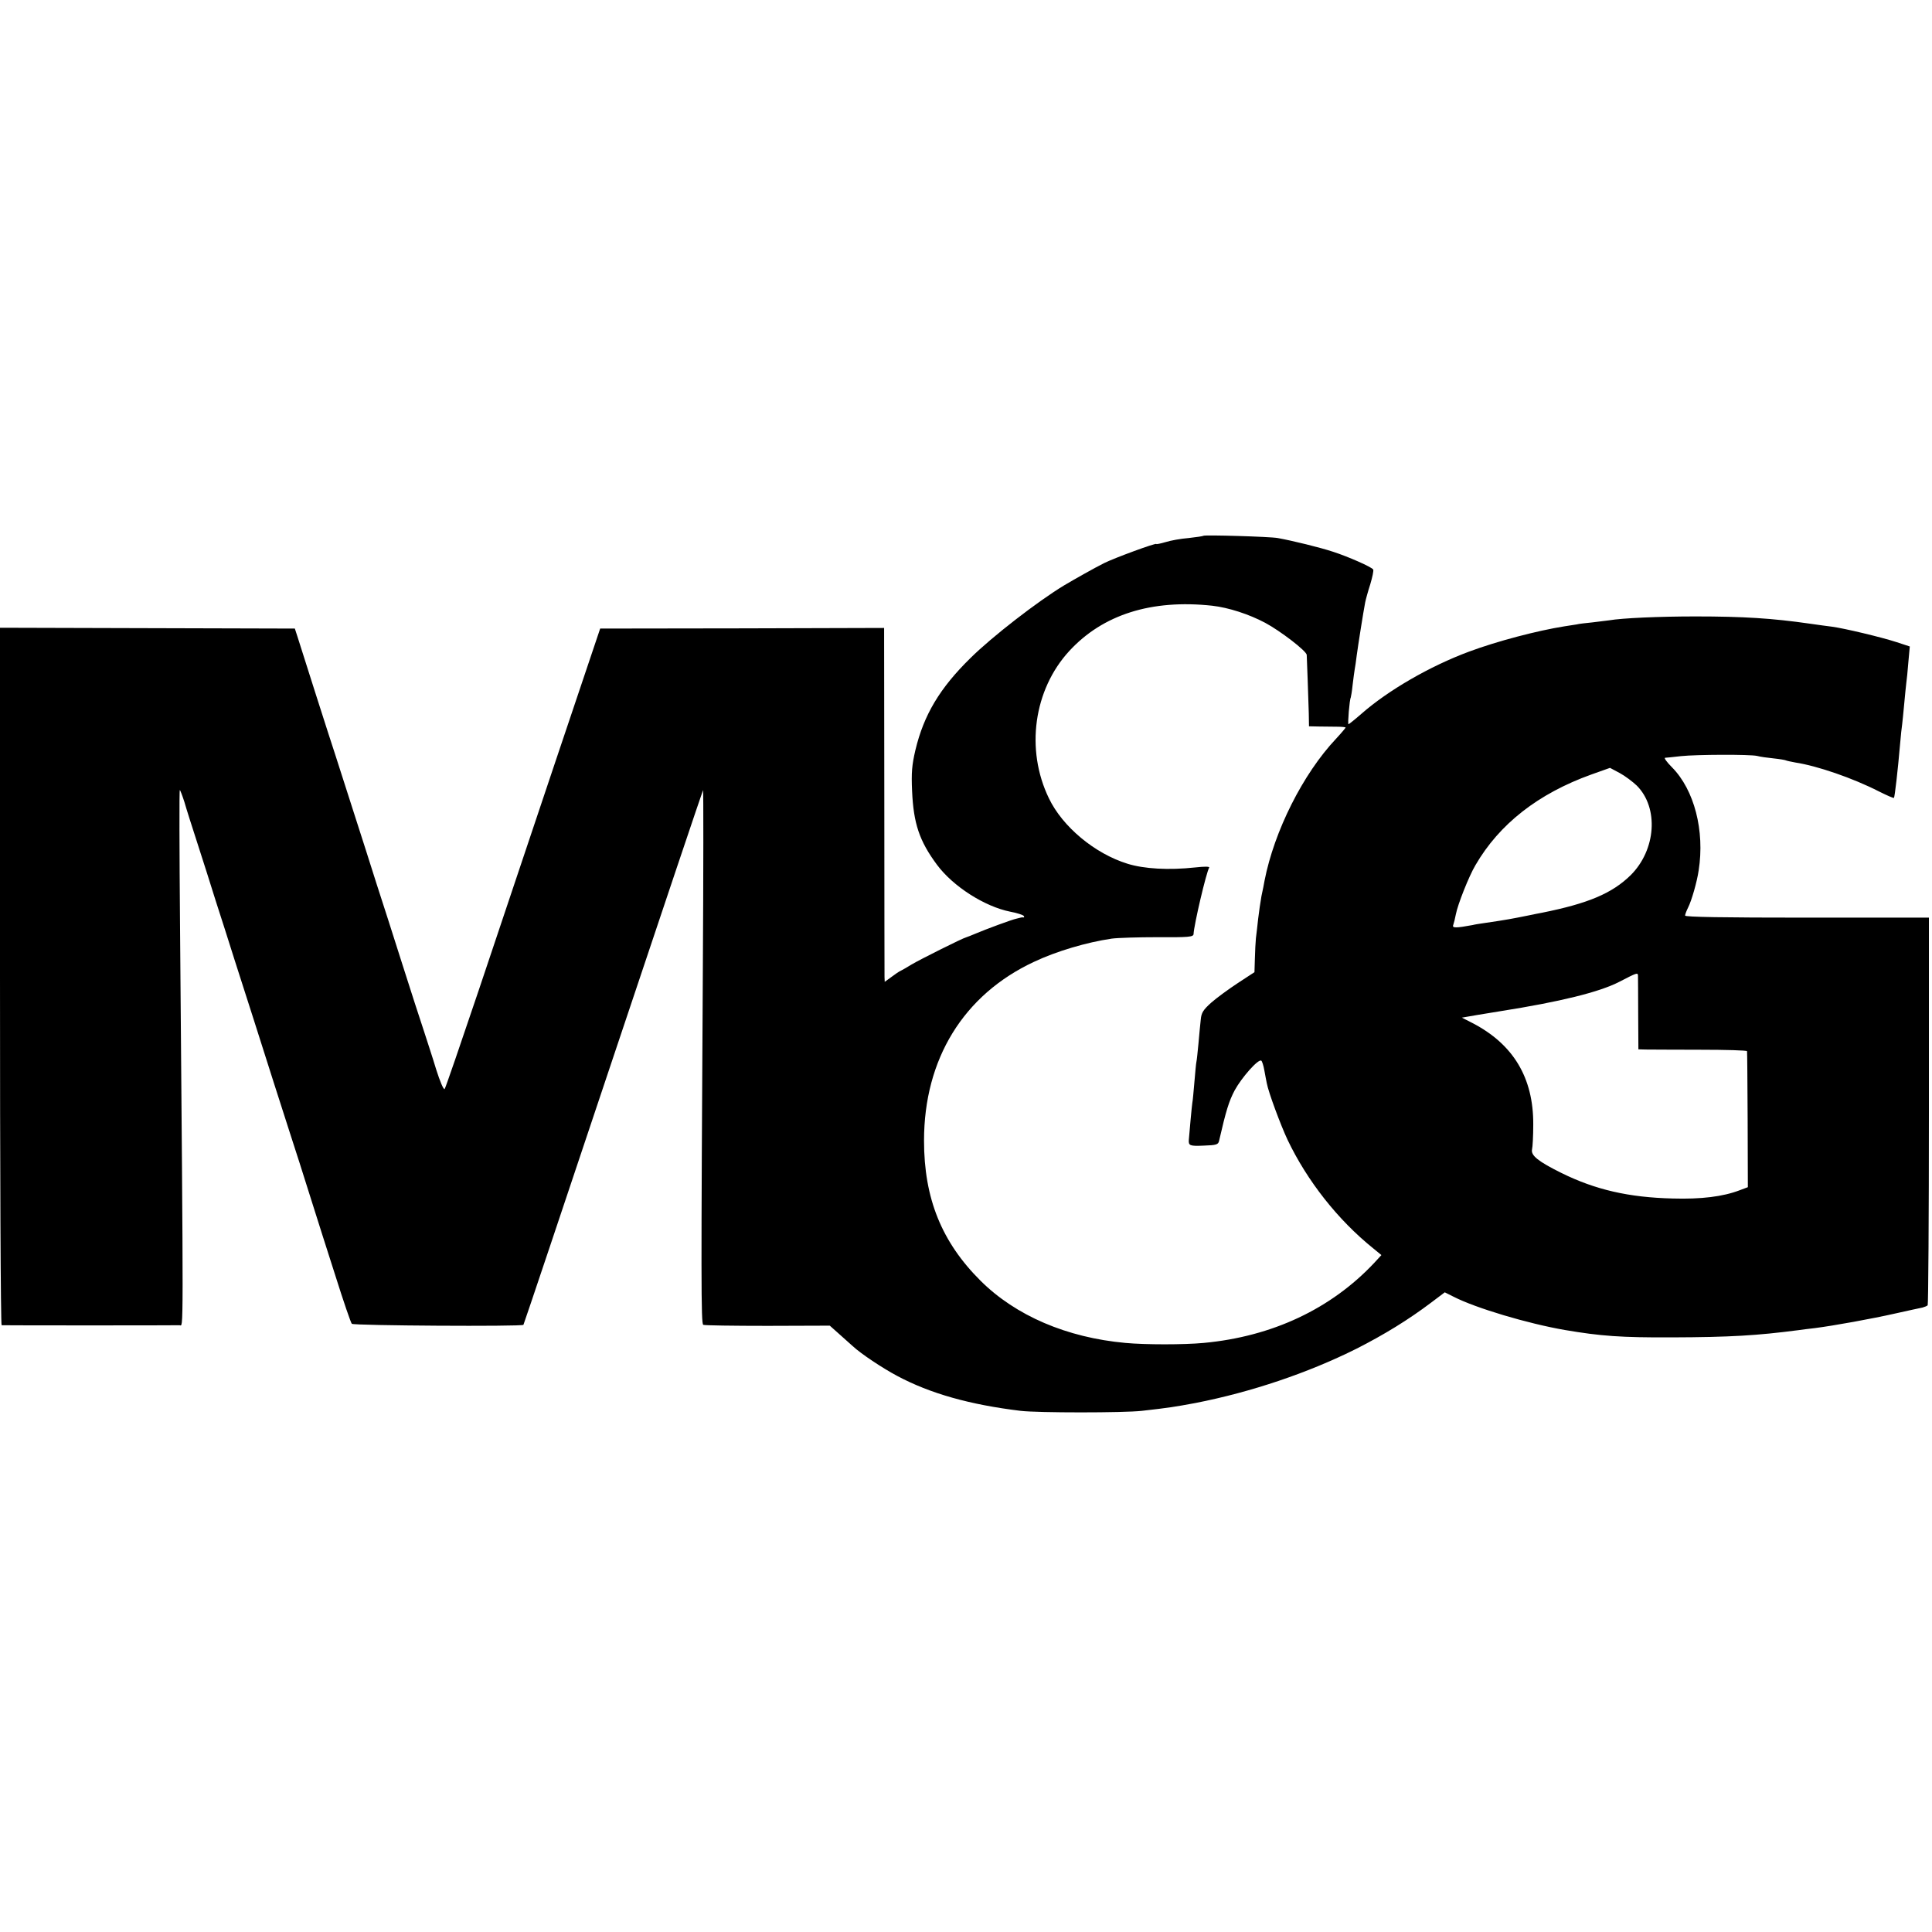 <?xml version="1.0" standalone="no"?>
<!DOCTYPE svg PUBLIC "-//W3C//DTD SVG 20010904//EN"
 "http://www.w3.org/TR/2001/REC-SVG-20010904/DTD/svg10.dtd">
<svg version="1.0" xmlns="http://www.w3.org/2000/svg"
 width="939pt" height="939pt" viewBox="0 0 939 939"
 preserveAspectRatio="xMidYMid meet">
<g transform="translate(0,939) scale(0.1,-0.1)"
fill="#000000" stroke="none">
<path d="M5849 6786 c-2 -2 -35 -7 -72 -11 -38 -3 -88 -12 -113 -20 -24 -7
-44 -11 -44 -9 0 7 -204 -68 -254 -93 -44 -22 -140 -76 -194 -108 -129 -78
-351 -250 -455 -353 -149 -146 -227 -276 -268 -448 -17 -73 -20 -109 -16 -199
7 -157 35 -242 121 -358 78 -105 231 -203 356 -228 33 -6 63 -16 66 -21 3 -4
2 -8 -3 -7 -4 1 -10 0 -13 -1 -3 -1 -12 -3 -20 -5 -21 -4 -150 -52 -197 -72
-21 -9 -42 -17 -48 -19 -15 -3 -225 -108 -265 -132 -19 -12 -42 -25 -50 -29
-8 -3 -30 -18 -47 -31 l-33 -24 -1 23 c0 13 -1 400 -1 860 l-1 837 -690 -2
-690 -1 -217 -645 c-119 -355 -287 -856 -374 -1115 -87 -258 -161 -474 -165
-478 -5 -5 -23 38 -41 95 -17 57 -45 141 -60 188 -16 47 -63 193 -105 325 -42
132 -98 308 -125 390 -26 83 -78 245 -115 360 -37 116 -75 235 -85 265 -10 30
-53 163 -95 295 -42 132 -82 258 -89 280 l-13 40 -716 2 -717 2 0 -1695 c0
-932 3 -1694 8 -1695 10 -1 842 -1 865 0 19 1 19 -120 2 1944 -3 361 -4 657
-1 657 2 0 12 -26 22 -57 9 -32 38 -123 64 -203 26 -80 66 -206 89 -280 24
-74 65 -202 91 -285 67 -207 117 -366 190 -595 34 -107 69 -215 77 -240 8 -25
30 -93 49 -152 19 -60 49 -156 68 -215 19 -60 66 -209 106 -333 39 -124 75
-229 80 -234 9 -9 826 -14 834 -5 2 2 198 587 436 1299 238 712 435 1297 437
1300 2 2 2 -389 -1 -870 -9 -1523 -9 -1722 2 -1729 6 -3 146 -5 313 -5 l302 1
46 -41 c25 -22 55 -49 66 -59 40 -37 142 -105 215 -144 161 -86 353 -140 600
-170 82 -10 503 -10 590 0 133 15 157 19 260 38 271 53 547 146 783 264 134
68 253 141 364 225 l65 49 42 -21 c109 -56 362 -131 541 -162 176 -30 275 -37
520 -36 286 1 415 9 615 35 19 3 55 7 80 10 94 12 281 46 391 71 63 14 122 27
133 29 10 3 21 7 25 11 3 3 6 428 6 945 l0 939 -592 0 c-408 0 -593 3 -593 10
0 6 7 24 15 40 16 31 43 124 51 180 30 192 -21 391 -130 501 -25 25 -40 46
-33 46 6 0 41 4 77 8 76 8 334 9 370 1 14 -4 50 -9 80 -12 30 -3 58 -8 61 -10
4 -2 24 -6 45 -10 105 -16 278 -75 407 -141 38 -19 70 -33 72 -31 4 4 19 135
30 263 3 39 8 81 10 95 2 14 6 59 10 100 4 41 8 86 10 100 2 14 7 59 10 101
l7 77 -64 21 c-73 24 -254 67 -313 75 -22 3 -71 9 -110 15 -181 26 -322 35
-555 35 -176 0 -356 -8 -420 -19 -14 -2 -50 -6 -81 -10 -31 -3 -66 -7 -77 -10
-11 -2 -37 -6 -58 -9 -132 -21 -327 -72 -464 -123 -191 -71 -393 -188 -523
-302 -32 -28 -61 -51 -63 -51 -5 0 5 120 11 130 1 3 6 30 9 61 4 31 8 65 10
75 2 11 7 42 10 69 7 52 32 210 41 257 3 15 14 55 25 89 10 34 17 66 14 71 -7
12 -120 62 -194 86 -63 21 -198 54 -270 67 -39 7 -355 16 -361 11z m43 -340
c79 -9 178 -41 257 -83 73 -39 201 -137 202 -156 1 -18 8 -212 10 -284 l1 -63
47 -1 c25 0 65 -1 89 -1 23 0 42 -2 42 -4 0 -2 -21 -27 -47 -55 -161 -171
-300 -449 -347 -689 -2 -14 -9 -47 -15 -75 -5 -27 -12 -77 -16 -110 -4 -33 -8
-76 -11 -95 -2 -19 -4 -64 -5 -100 l-2 -65 -81 -53 c-44 -29 -103 -72 -129
-95 -39 -35 -48 -49 -51 -82 -3 -22 -7 -74 -11 -115 -4 -41 -8 -82 -10 -90 -2
-8 -6 -53 -10 -100 -4 -47 -8 -92 -10 -100 -2 -11 -14 -140 -17 -180 -2 -28 5
-31 72 -28 62 2 71 5 75 23 34 148 48 193 76 246 34 62 114 153 129 144 4 -2
11 -24 15 -47 4 -24 10 -52 12 -63 8 -44 68 -205 101 -275 95 -199 244 -389
417 -528 l39 -32 -34 -37 c-210 -224 -496 -359 -830 -390 -96 -9 -283 -9 -380
0 -285 26 -533 132 -704 302 -189 188 -275 400 -275 681 0 397 192 709 534
869 110 52 256 95 378 113 29 4 130 7 225 7 148 -1 172 1 173 15 2 45 62 301
76 323 3 6 -22 6 -68 1 -129 -14 -249 -7 -329 18 -159 49 -316 180 -382 318
-115 237 -74 528 99 716 163 177 399 252 695 220z m2063 -874 c108 -108 94
-313 -30 -436 -90 -88 -206 -137 -430 -182 -11 -2 -42 -8 -70 -14 -75 -15 -99
-20 -209 -36 -21 -3 -48 -7 -59 -10 -81 -15 -100 -15 -94 0 3 8 9 32 13 53 9
47 63 184 95 238 116 200 305 348 564 441 l90 32 47 -25 c26 -14 63 -42 83
-61z m6 -924 c0 -7 1 -91 1 -185 l1 -173 36 -1 c20 0 138 -1 264 -1 125 0 228
-3 228 -7 1 -3 2 -153 3 -334 l1 -327 -40 -15 c-81 -31 -187 -44 -325 -40
-214 5 -377 43 -541 124 -113 56 -149 85 -143 114 3 12 6 67 6 122 1 227 -97
390 -296 493 l-51 26 75 13 c41 7 91 15 110 18 292 46 483 93 580 143 87 45
90 46 91 30z"/>
</g>
</svg>
